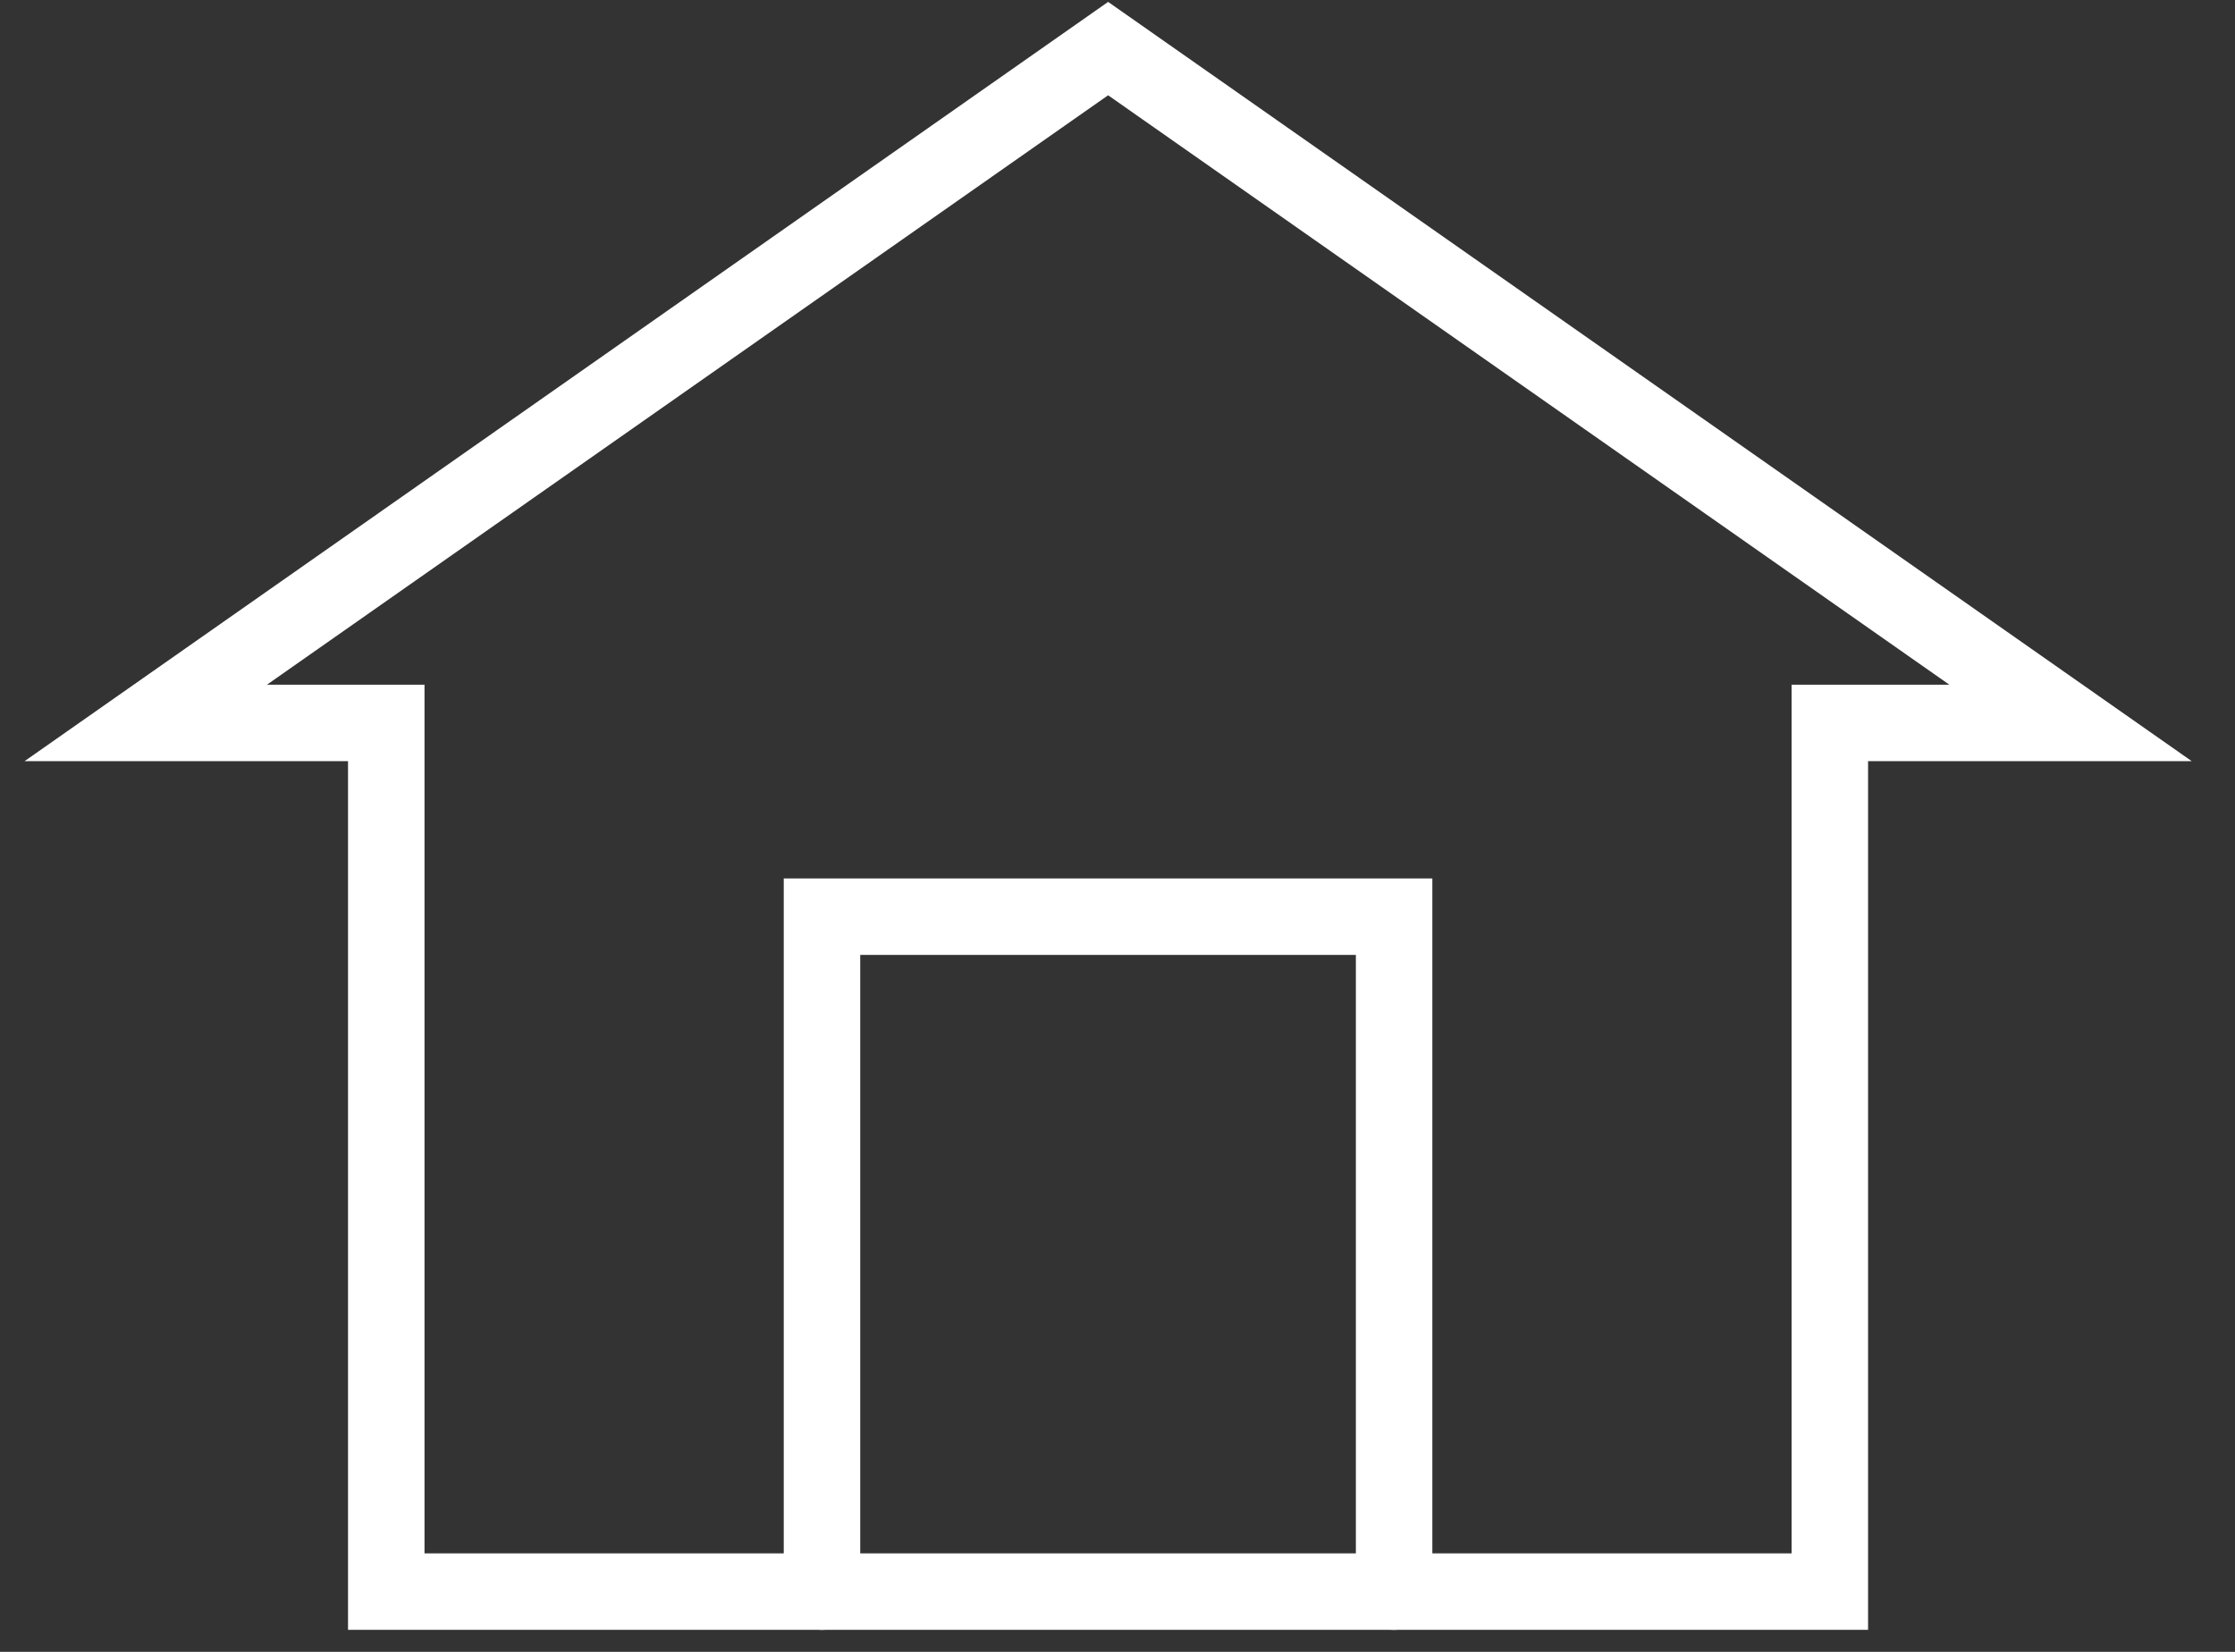<?xml version="1.0" encoding="utf-8"?>
<svg xmlns="http://www.w3.org/2000/svg" fill="none" height="100%" overflow="visible" preserveAspectRatio="none" style="display: block;" viewBox="0 0 46 34" width="100%">
<rect x="0" y="0" width="46" height="34" fill="#333333" stroke="none"/>
<g id="Group">
<path clip-rule="evenodd" d="M37.661 14.88V32.76H7.95V14.88H3L22.807 1L42.615 14.88H37.661Z" fill-rule="evenodd" id="Vector" stroke="white" stroke-linecap="round" stroke-width="1.574"/>
<path d="M16.918 32.76V18.868H28.693V32.76" id="Vector_2" stroke="white" stroke-linecap="round" stroke-width="1.574"/>
</g>
</svg>